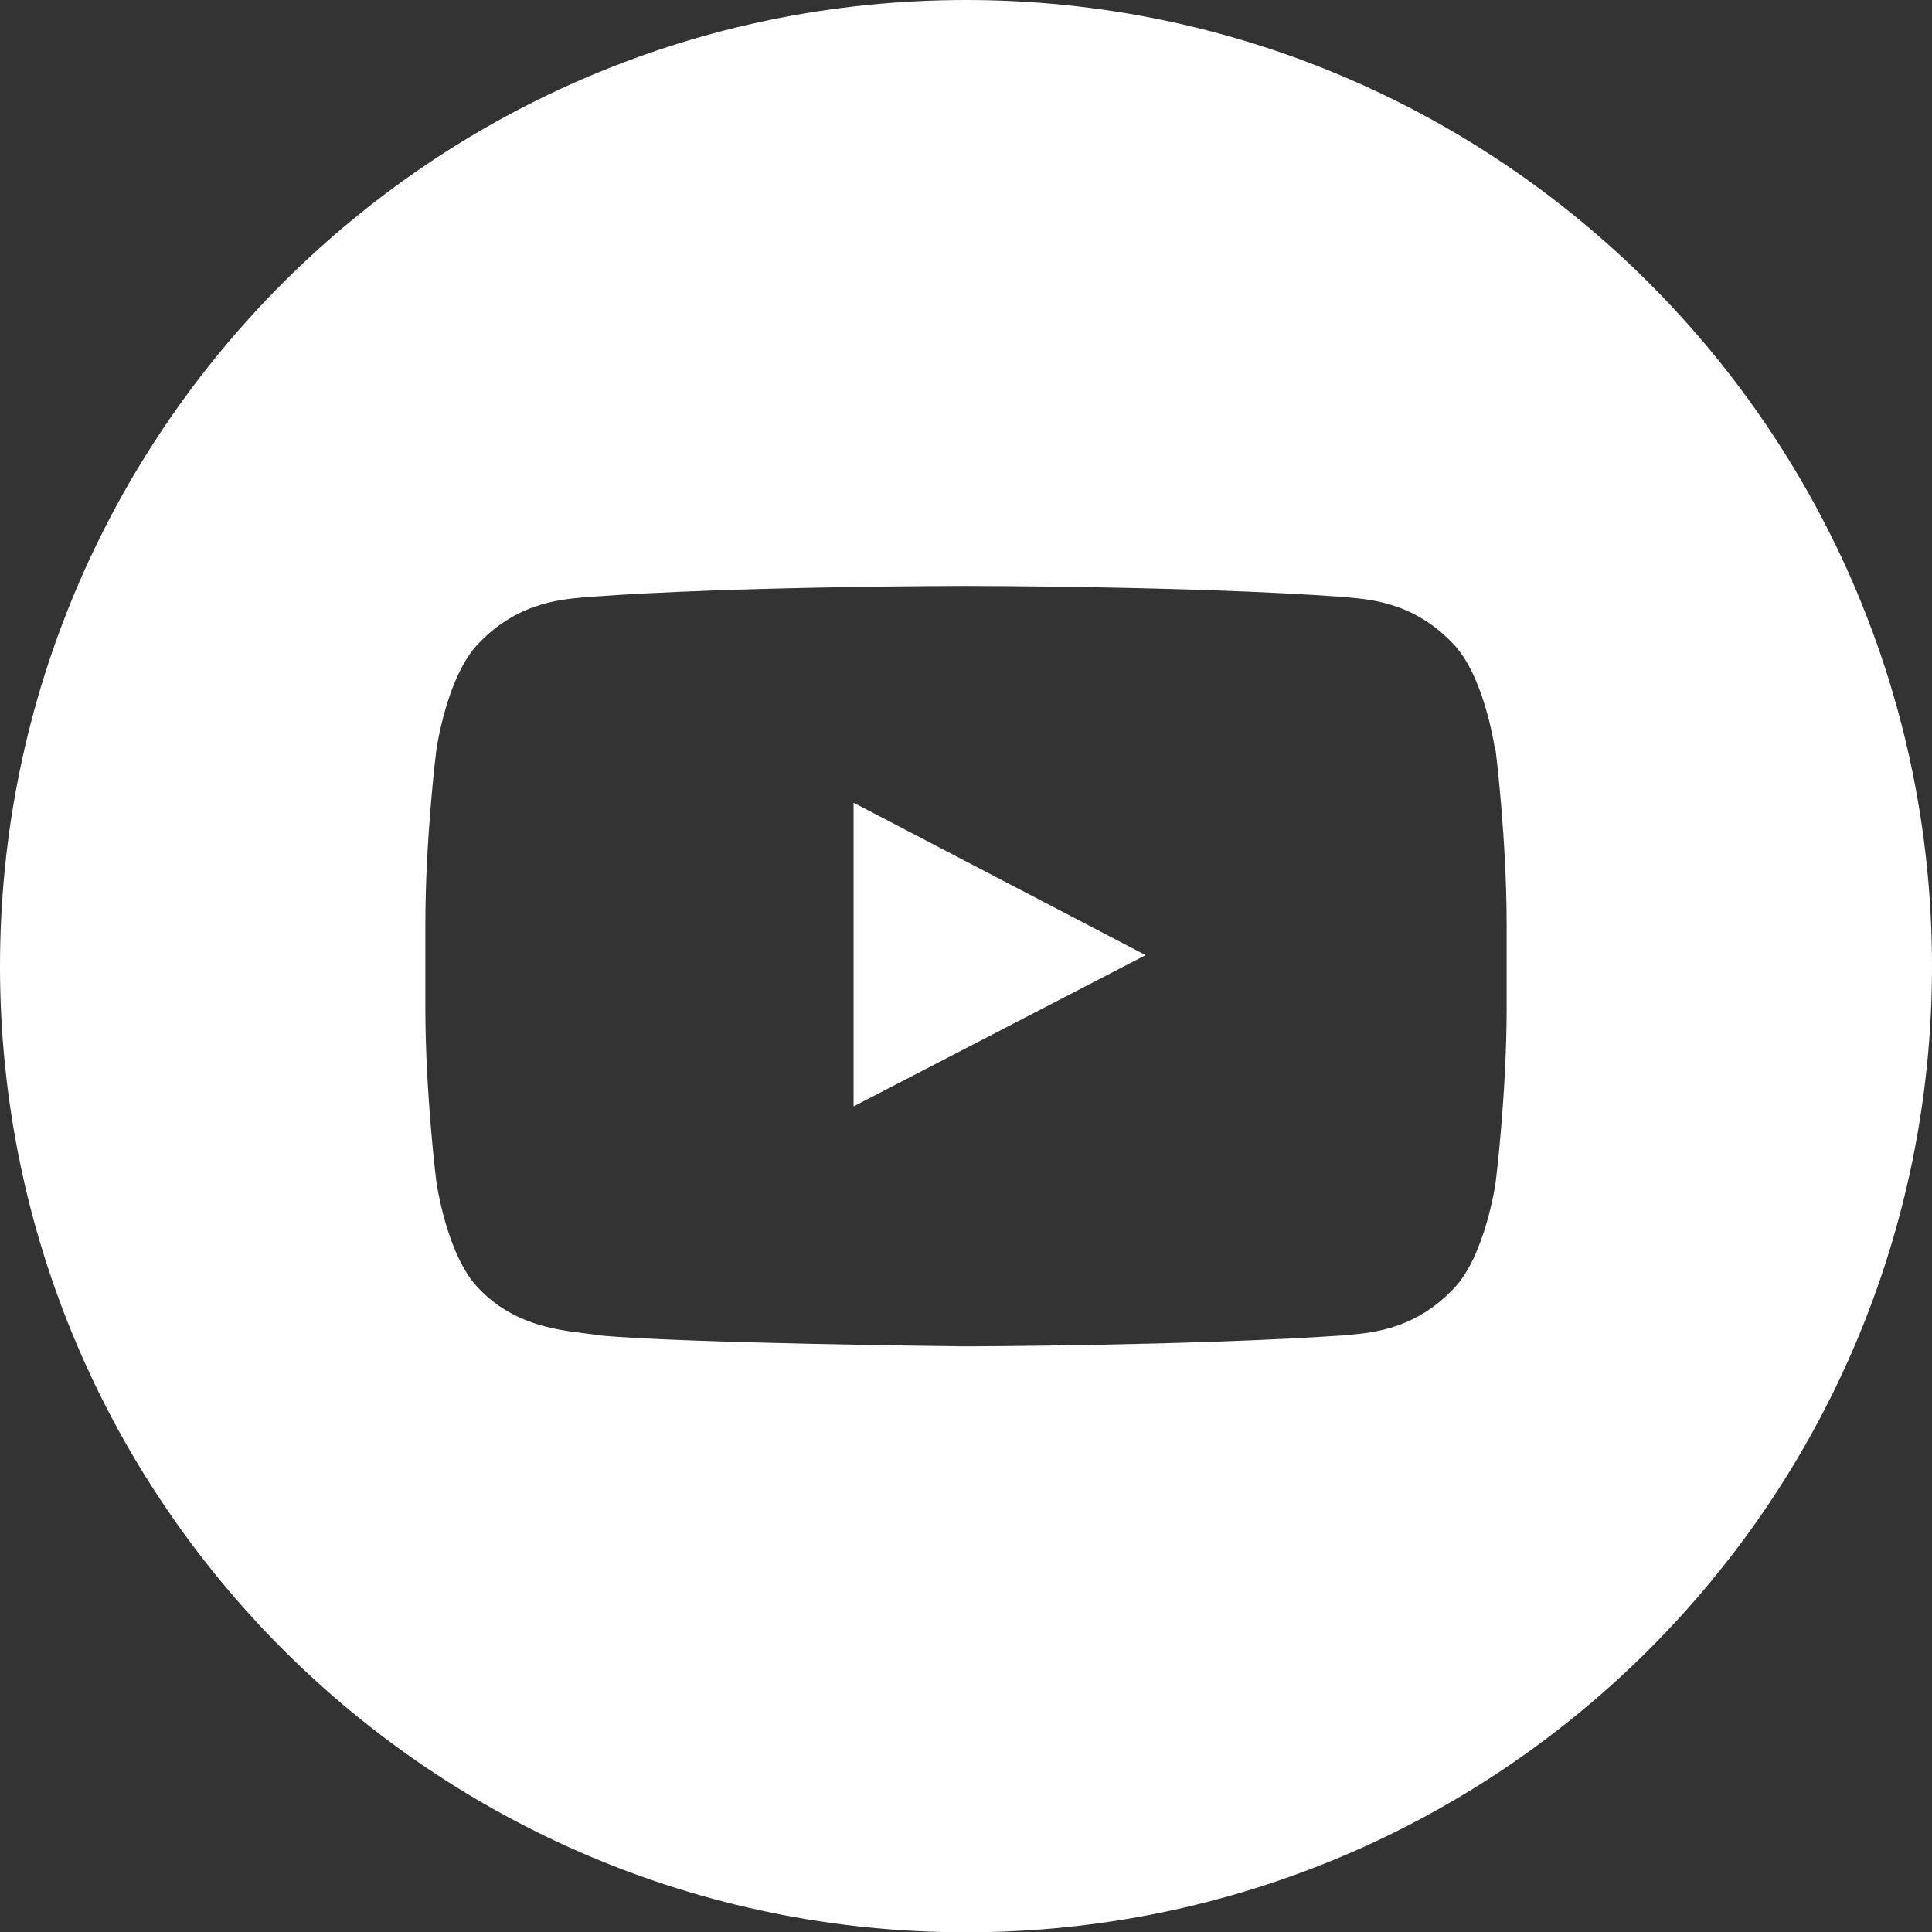 <?xml version="1.0" encoding="UTF-8"?>
<svg xmlns="http://www.w3.org/2000/svg" viewBox="0 0 3333.5 3334">
  <rect x="0" y="0" width="3333.5" height="3334" fill="#333333" stroke="none"/>
  <defs>
    <style>
      .cls-1 {
        fill: #fff;
        fill-rule: evenodd;
      }
    </style>
  </defs>
  <g id="Calque_1" data-name="Calque 1" image-rendering="optimizeQuality" shape-rendering="geometricPrecision" text-rendering="geometricPrecision">
    <path class="cls-1" d="m1666.75,0c919.86,0,1666.75,746,1666.75,1667s-745.89,1667-1666.75,1667S0,2588,0,1667,745.89,0,1666.75,0Zm912.86,1294s-18-129-73.99-185c-70.99-74-150.98-75-186.97-79-260.96-19-651.9-19-651.9-19h-1s-391.94,0-651.9,19c-35.99,4-115.98,5-186.97,79-55.99,56-73.99,185-73.99,185,0,0-19,151-19,302v141c0,151,19,302,19,302,0,0,18,129,73.99,185,70.99,74,163.98,72,205.97,80,148.98,14,633.9,19,633.9,19,0,0,391.94-1,652.9-19,35.99-4,115.98-5,186.97-79,55.99-56,73.99-185,73.99-185,0,0,19-151,19-302v-141c0-151-19-302-19-302l-1-1Zm-1106.83,615v-524l503.92,263-503.92,261Z"/>
  </g>
</svg>